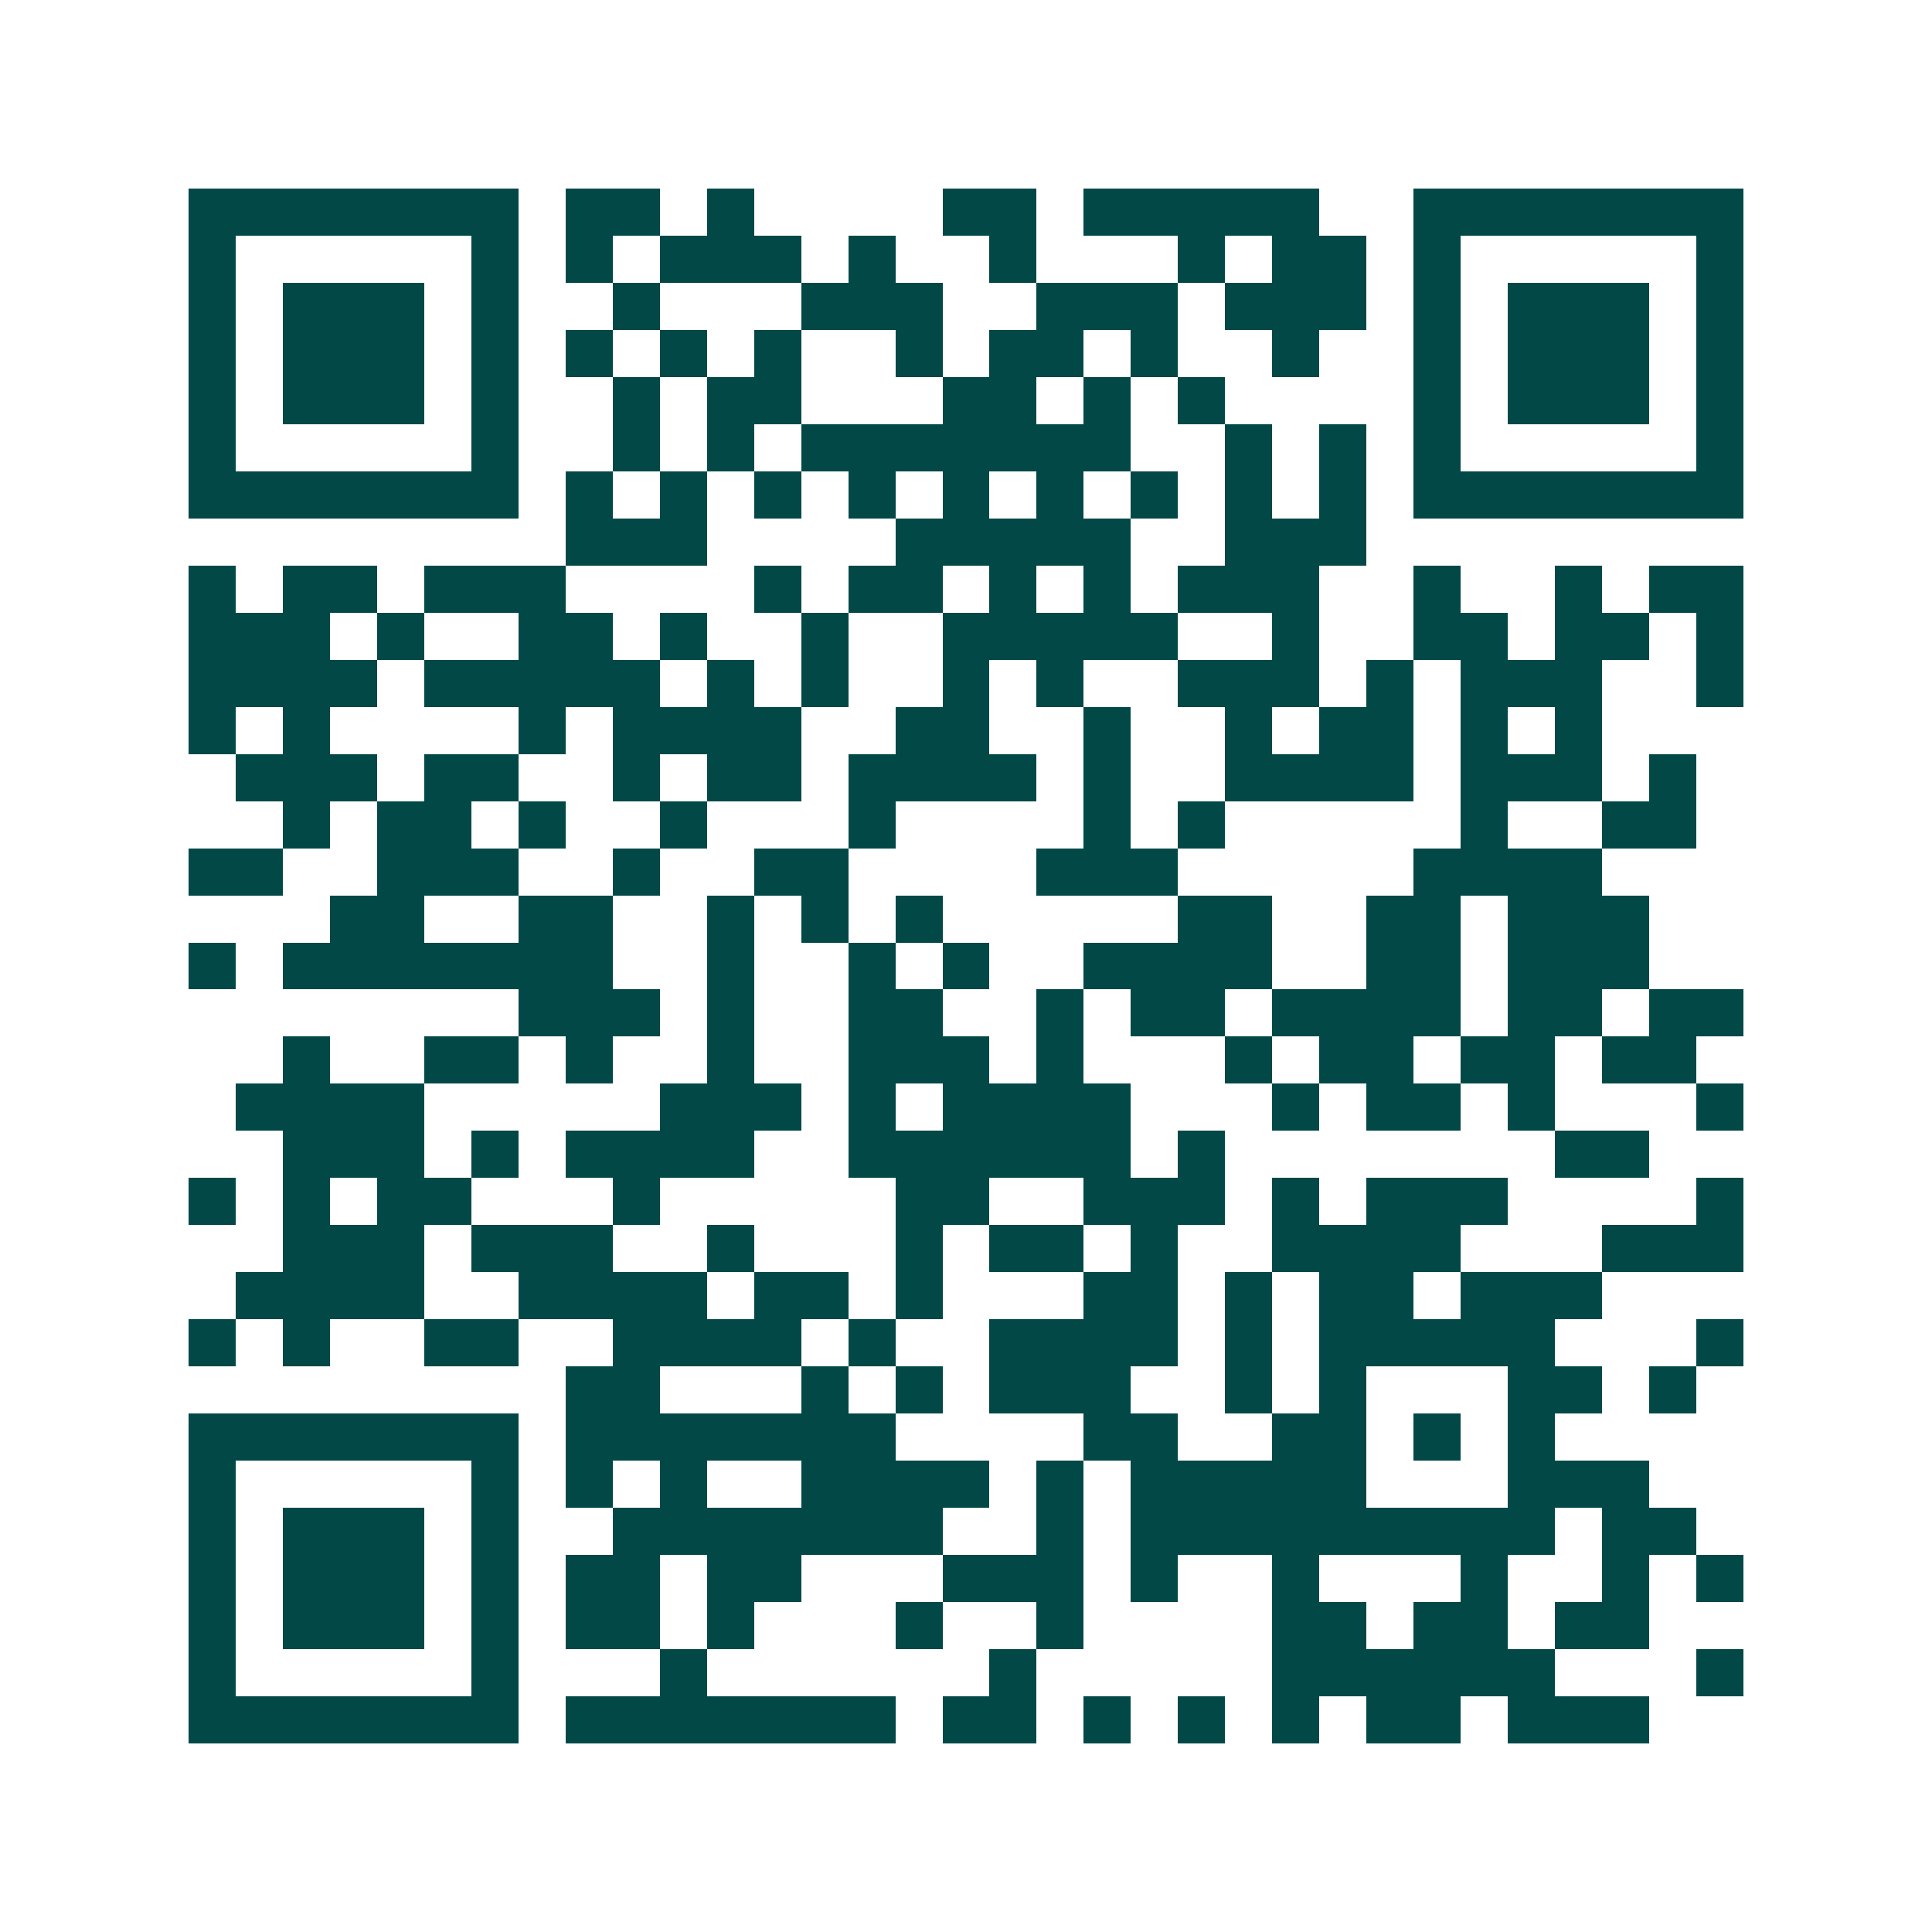 <svg xmlns="http://www.w3.org/2000/svg" width="200" height="200" viewBox="0 0 41 41" shape-rendering="crispEdges"><path fill="#ffffff" d="M0 0h41v41H0z"/><path stroke="#014847" d="M4 4.5h7m1 0h2m1 0h1m4 0h2m1 0h5m2 0h7M4 5.5h1m5 0h1m1 0h1m1 0h3m1 0h1m2 0h1m3 0h1m1 0h2m1 0h1m5 0h1M4 6.5h1m1 0h3m1 0h1m2 0h1m3 0h3m2 0h3m1 0h3m1 0h1m1 0h3m1 0h1M4 7.5h1m1 0h3m1 0h1m1 0h1m1 0h1m1 0h1m2 0h1m1 0h2m1 0h1m2 0h1m2 0h1m1 0h3m1 0h1M4 8.5h1m1 0h3m1 0h1m2 0h1m1 0h2m3 0h2m1 0h1m1 0h1m4 0h1m1 0h3m1 0h1M4 9.5h1m5 0h1m2 0h1m1 0h1m1 0h7m2 0h1m1 0h1m1 0h1m5 0h1M4 10.5h7m1 0h1m1 0h1m1 0h1m1 0h1m1 0h1m1 0h1m1 0h1m1 0h1m1 0h1m1 0h7M12 11.5h3m4 0h5m2 0h3M4 12.5h1m1 0h2m1 0h3m4 0h1m1 0h2m1 0h1m1 0h1m1 0h3m2 0h1m2 0h1m1 0h2M4 13.5h3m1 0h1m2 0h2m1 0h1m2 0h1m2 0h5m2 0h1m2 0h2m1 0h2m1 0h1M4 14.5h4m1 0h5m1 0h1m1 0h1m2 0h1m1 0h1m2 0h3m1 0h1m1 0h3m2 0h1M4 15.5h1m1 0h1m4 0h1m1 0h4m2 0h2m2 0h1m2 0h1m1 0h2m1 0h1m1 0h1M5 16.5h3m1 0h2m2 0h1m1 0h2m1 0h4m1 0h1m2 0h4m1 0h3m1 0h1M6 17.5h1m1 0h2m1 0h1m2 0h1m3 0h1m4 0h1m1 0h1m5 0h1m2 0h2M4 18.5h2m2 0h3m2 0h1m2 0h2m4 0h3m5 0h4M7 19.5h2m2 0h2m2 0h1m1 0h1m1 0h1m5 0h2m2 0h2m1 0h3M4 20.5h1m1 0h7m2 0h1m2 0h1m1 0h1m2 0h4m2 0h2m1 0h3M11 21.5h3m1 0h1m2 0h2m2 0h1m1 0h2m1 0h4m1 0h2m1 0h2M6 22.5h1m2 0h2m1 0h1m2 0h1m2 0h3m1 0h1m3 0h1m1 0h2m1 0h2m1 0h2M5 23.5h4m5 0h3m1 0h1m1 0h4m3 0h1m1 0h2m1 0h1m3 0h1M6 24.5h3m1 0h1m1 0h4m2 0h6m1 0h1m7 0h2M4 25.5h1m1 0h1m1 0h2m3 0h1m5 0h2m2 0h3m1 0h1m1 0h3m4 0h1M6 26.5h3m1 0h3m2 0h1m3 0h1m1 0h2m1 0h1m2 0h4m3 0h3M5 27.5h4m2 0h4m1 0h2m1 0h1m3 0h2m1 0h1m1 0h2m1 0h3M4 28.5h1m1 0h1m2 0h2m2 0h4m1 0h1m2 0h4m1 0h1m1 0h5m3 0h1M12 29.5h2m3 0h1m1 0h1m1 0h3m2 0h1m1 0h1m3 0h2m1 0h1M4 30.5h7m1 0h7m4 0h2m2 0h2m1 0h1m1 0h1M4 31.5h1m5 0h1m1 0h1m1 0h1m2 0h4m1 0h1m1 0h5m3 0h3M4 32.5h1m1 0h3m1 0h1m2 0h7m2 0h1m1 0h9m1 0h2M4 33.5h1m1 0h3m1 0h1m1 0h2m1 0h2m3 0h3m1 0h1m2 0h1m3 0h1m2 0h1m1 0h1M4 34.5h1m1 0h3m1 0h1m1 0h2m1 0h1m3 0h1m2 0h1m4 0h2m1 0h2m1 0h2M4 35.5h1m5 0h1m3 0h1m6 0h1m5 0h6m3 0h1M4 36.5h7m1 0h7m1 0h2m1 0h1m1 0h1m1 0h1m1 0h2m1 0h3"/></svg>
